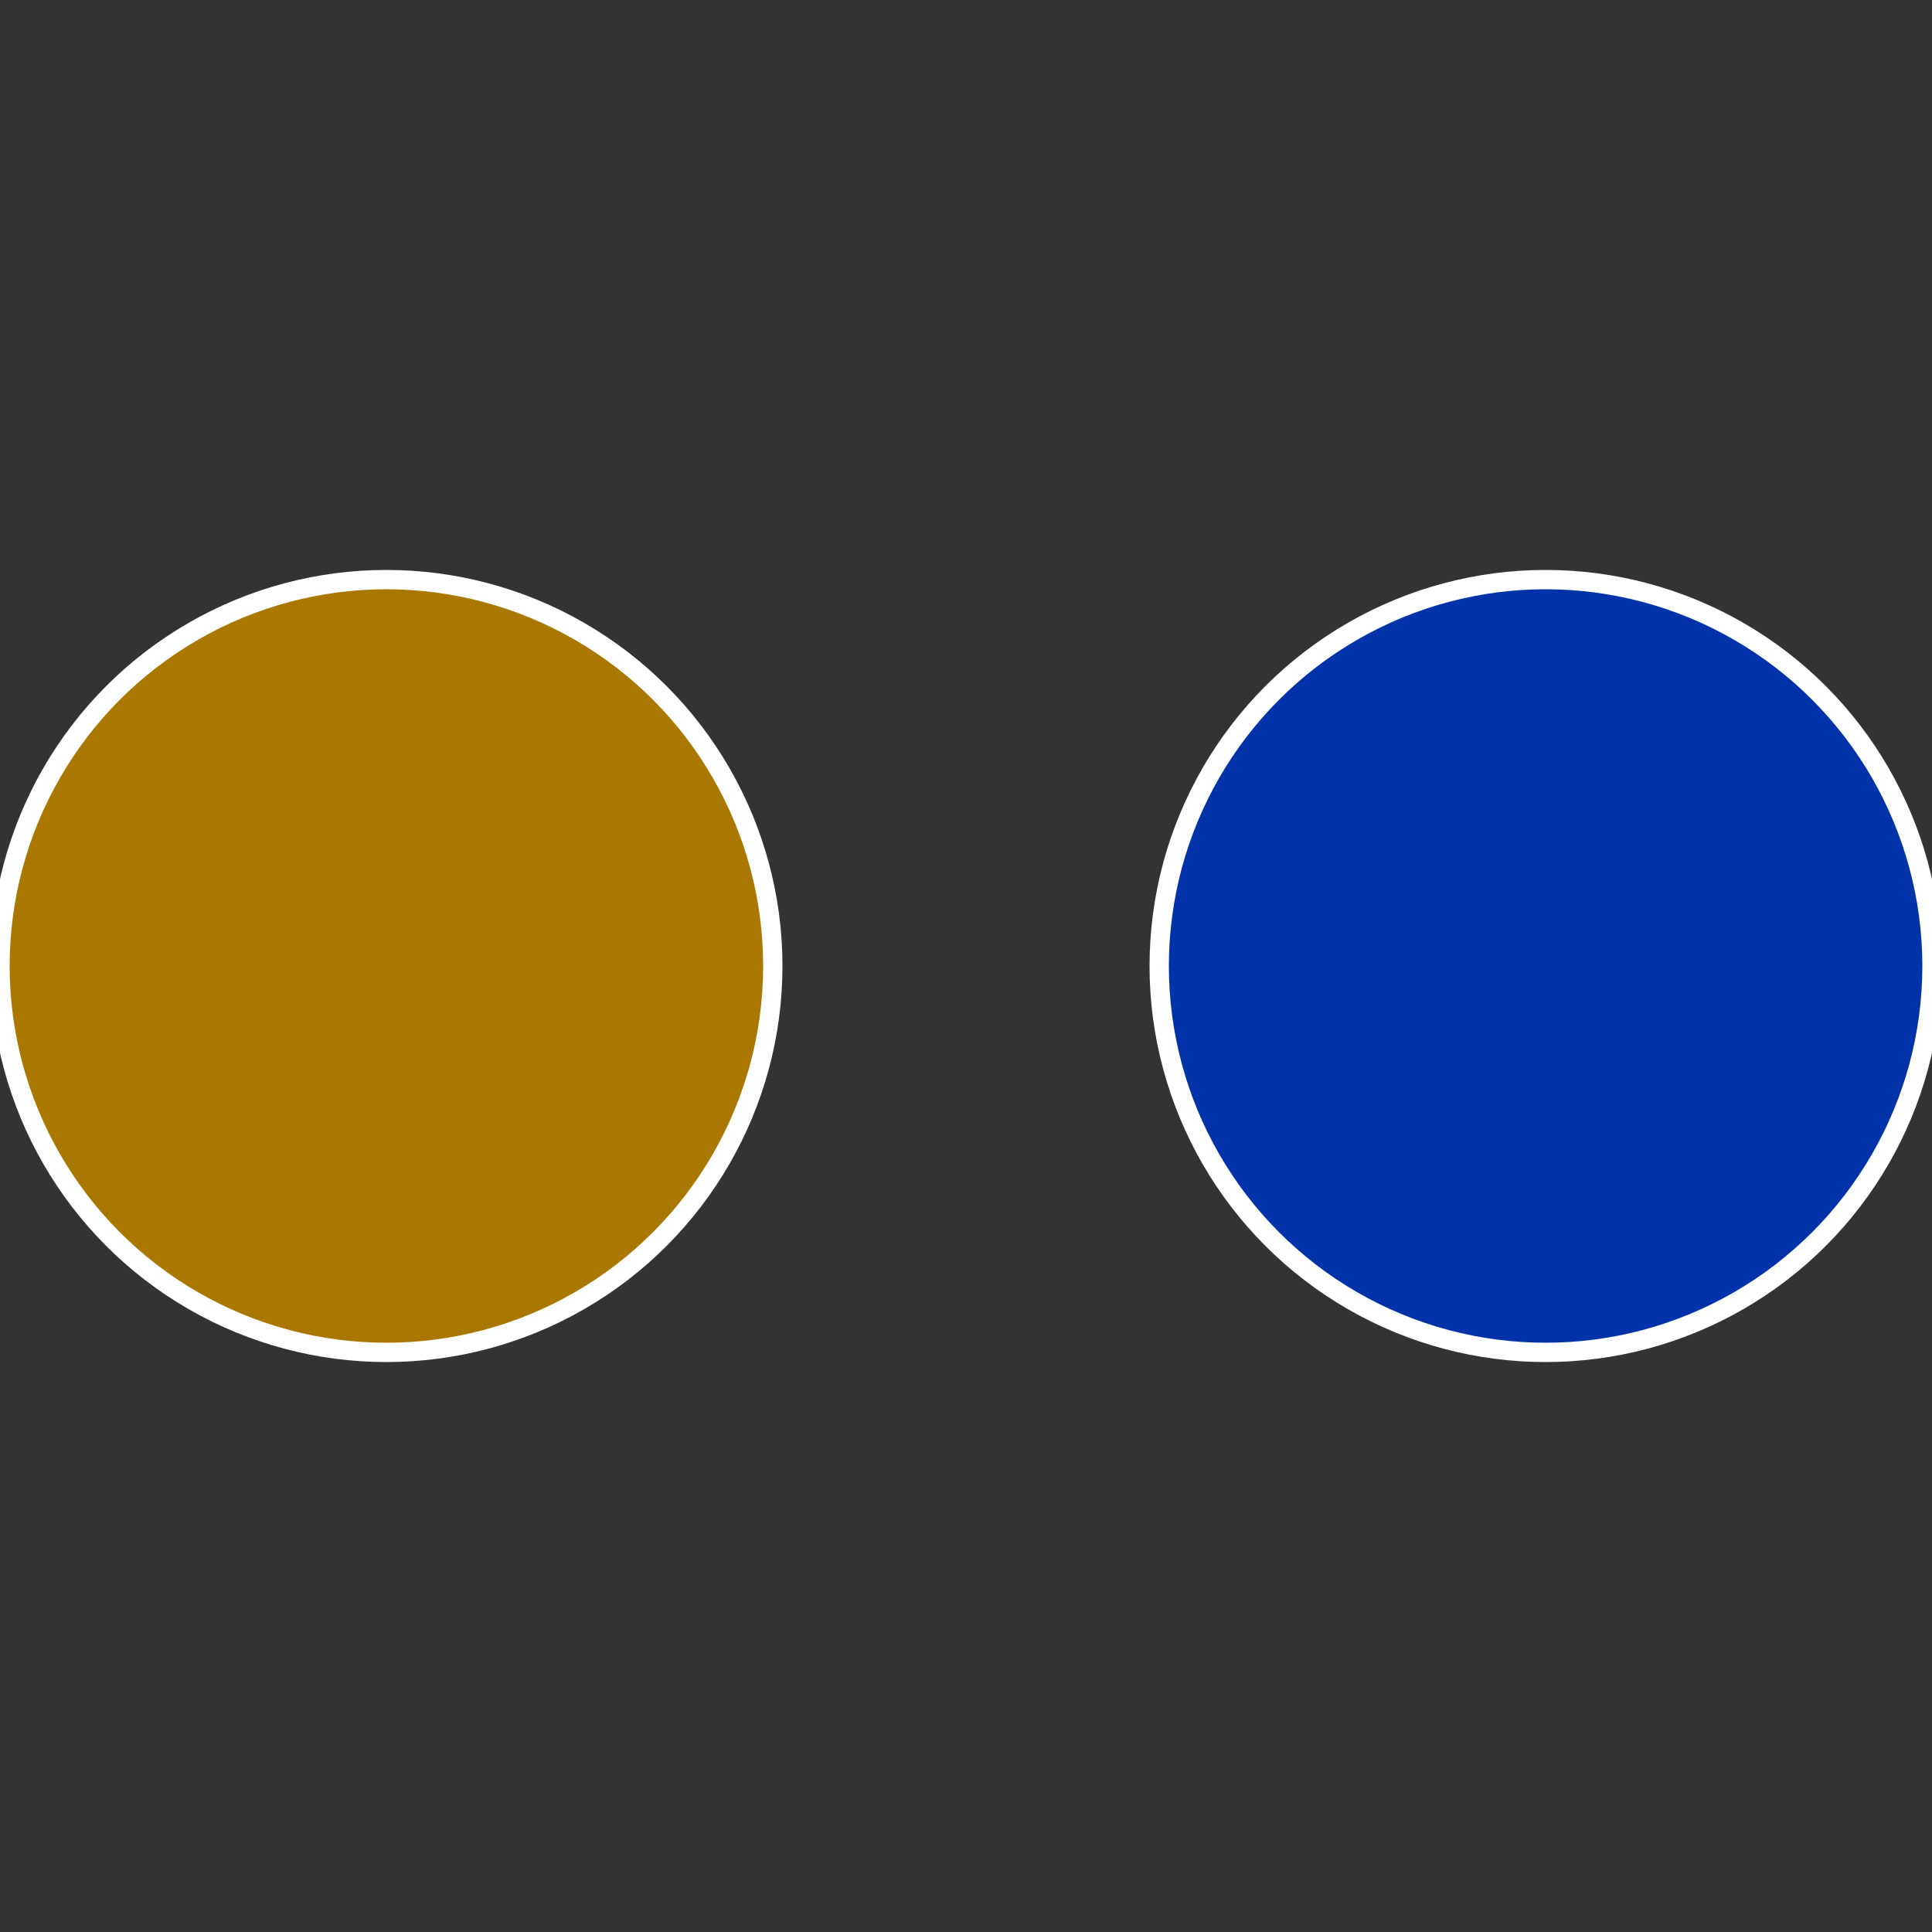<?xml version="1.0" standalone="no"?>
<svg width="500" height="500" viewBox="-1 -1 2 2" xmlns="http://www.w3.org/2000/svg">
 
                <rect x="-1" y="-1" width="2" height="2" fill="#333333" stroke="none"/>
 
                <circle cx="0.6" cy="0" r="0.4" fill="#0033aa" stroke="#fff" stroke-width="1%" />
             
                <circle cx="-0.6" cy="7.3478807948841E-17" r="0.4" fill="#aa7700" stroke="#fff" stroke-width="1%" />
            </svg>
